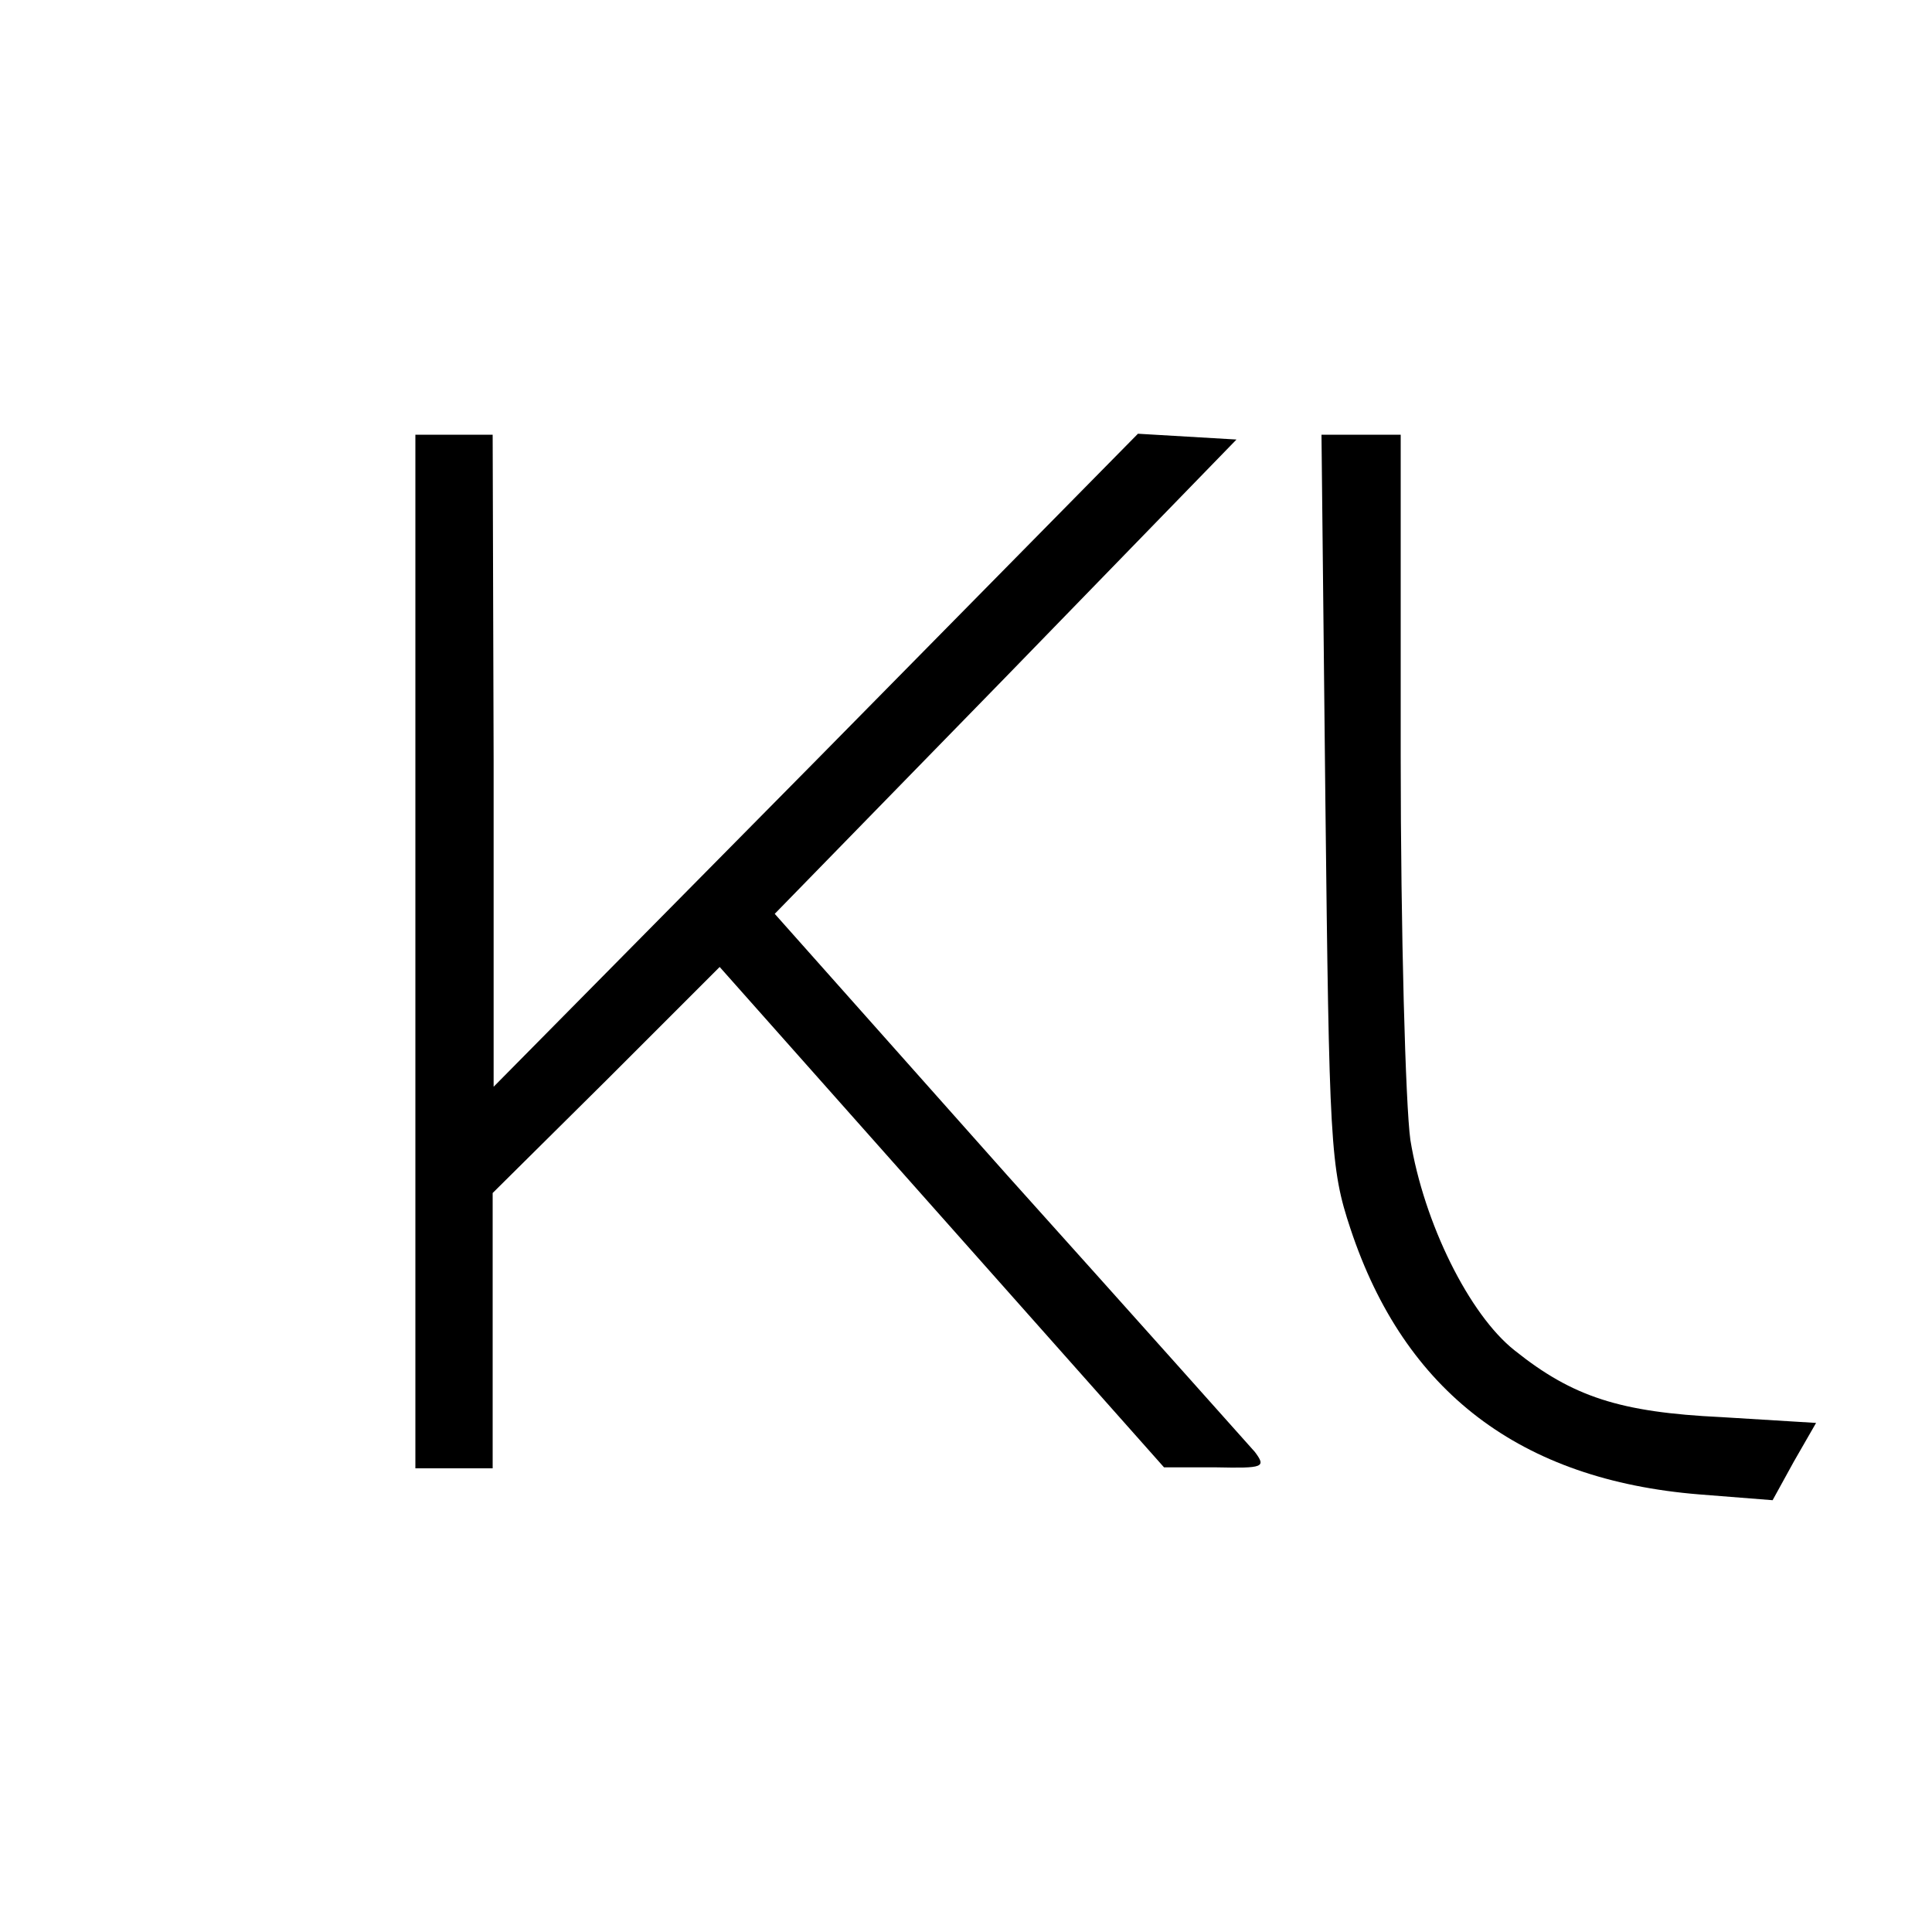 <?xml version="1.0" standalone="no"?>
<!DOCTYPE svg PUBLIC "-//W3C//DTD SVG 20010904//EN"
 "http://www.w3.org/TR/2001/REC-SVG-20010904/DTD/svg10.dtd">
<svg version="1.0" xmlns="http://www.w3.org/2000/svg"
 width="200pt" height="200pt" viewBox="0 0 200 200"
 preserveAspectRatio="xMidYMid meet">
<g transform="translate(0,200) scale(0.1,-0.1)"
fill="#000000" stroke="none">
<path d="M430 1015 l0 -535 40 0 40 0 0 143 0 142 118 117 117 117 230 -259
230 -259 54 0 c49 -1 52 0 40 16 -8 9 -123 138 -256 286 l-241 271 239 245
239 246 -51 3 -51 3 -333 -338 -334 -338 0 338 -1 337 -40 0 -40 0 0 -535z"/>
<path d="M1372 1173 c4 -357 5 -382 26 -445 56 -169 176 -260 361 -275 l76 -6
22 40 23 40 -98 6 c-105 5 -154 21 -214 69 -47 37 -94 132 -108 218 -5 36 -10
215 -10 398 l0 332 -41 0 -41 0 4 -377z"/>
</g>
</svg>
